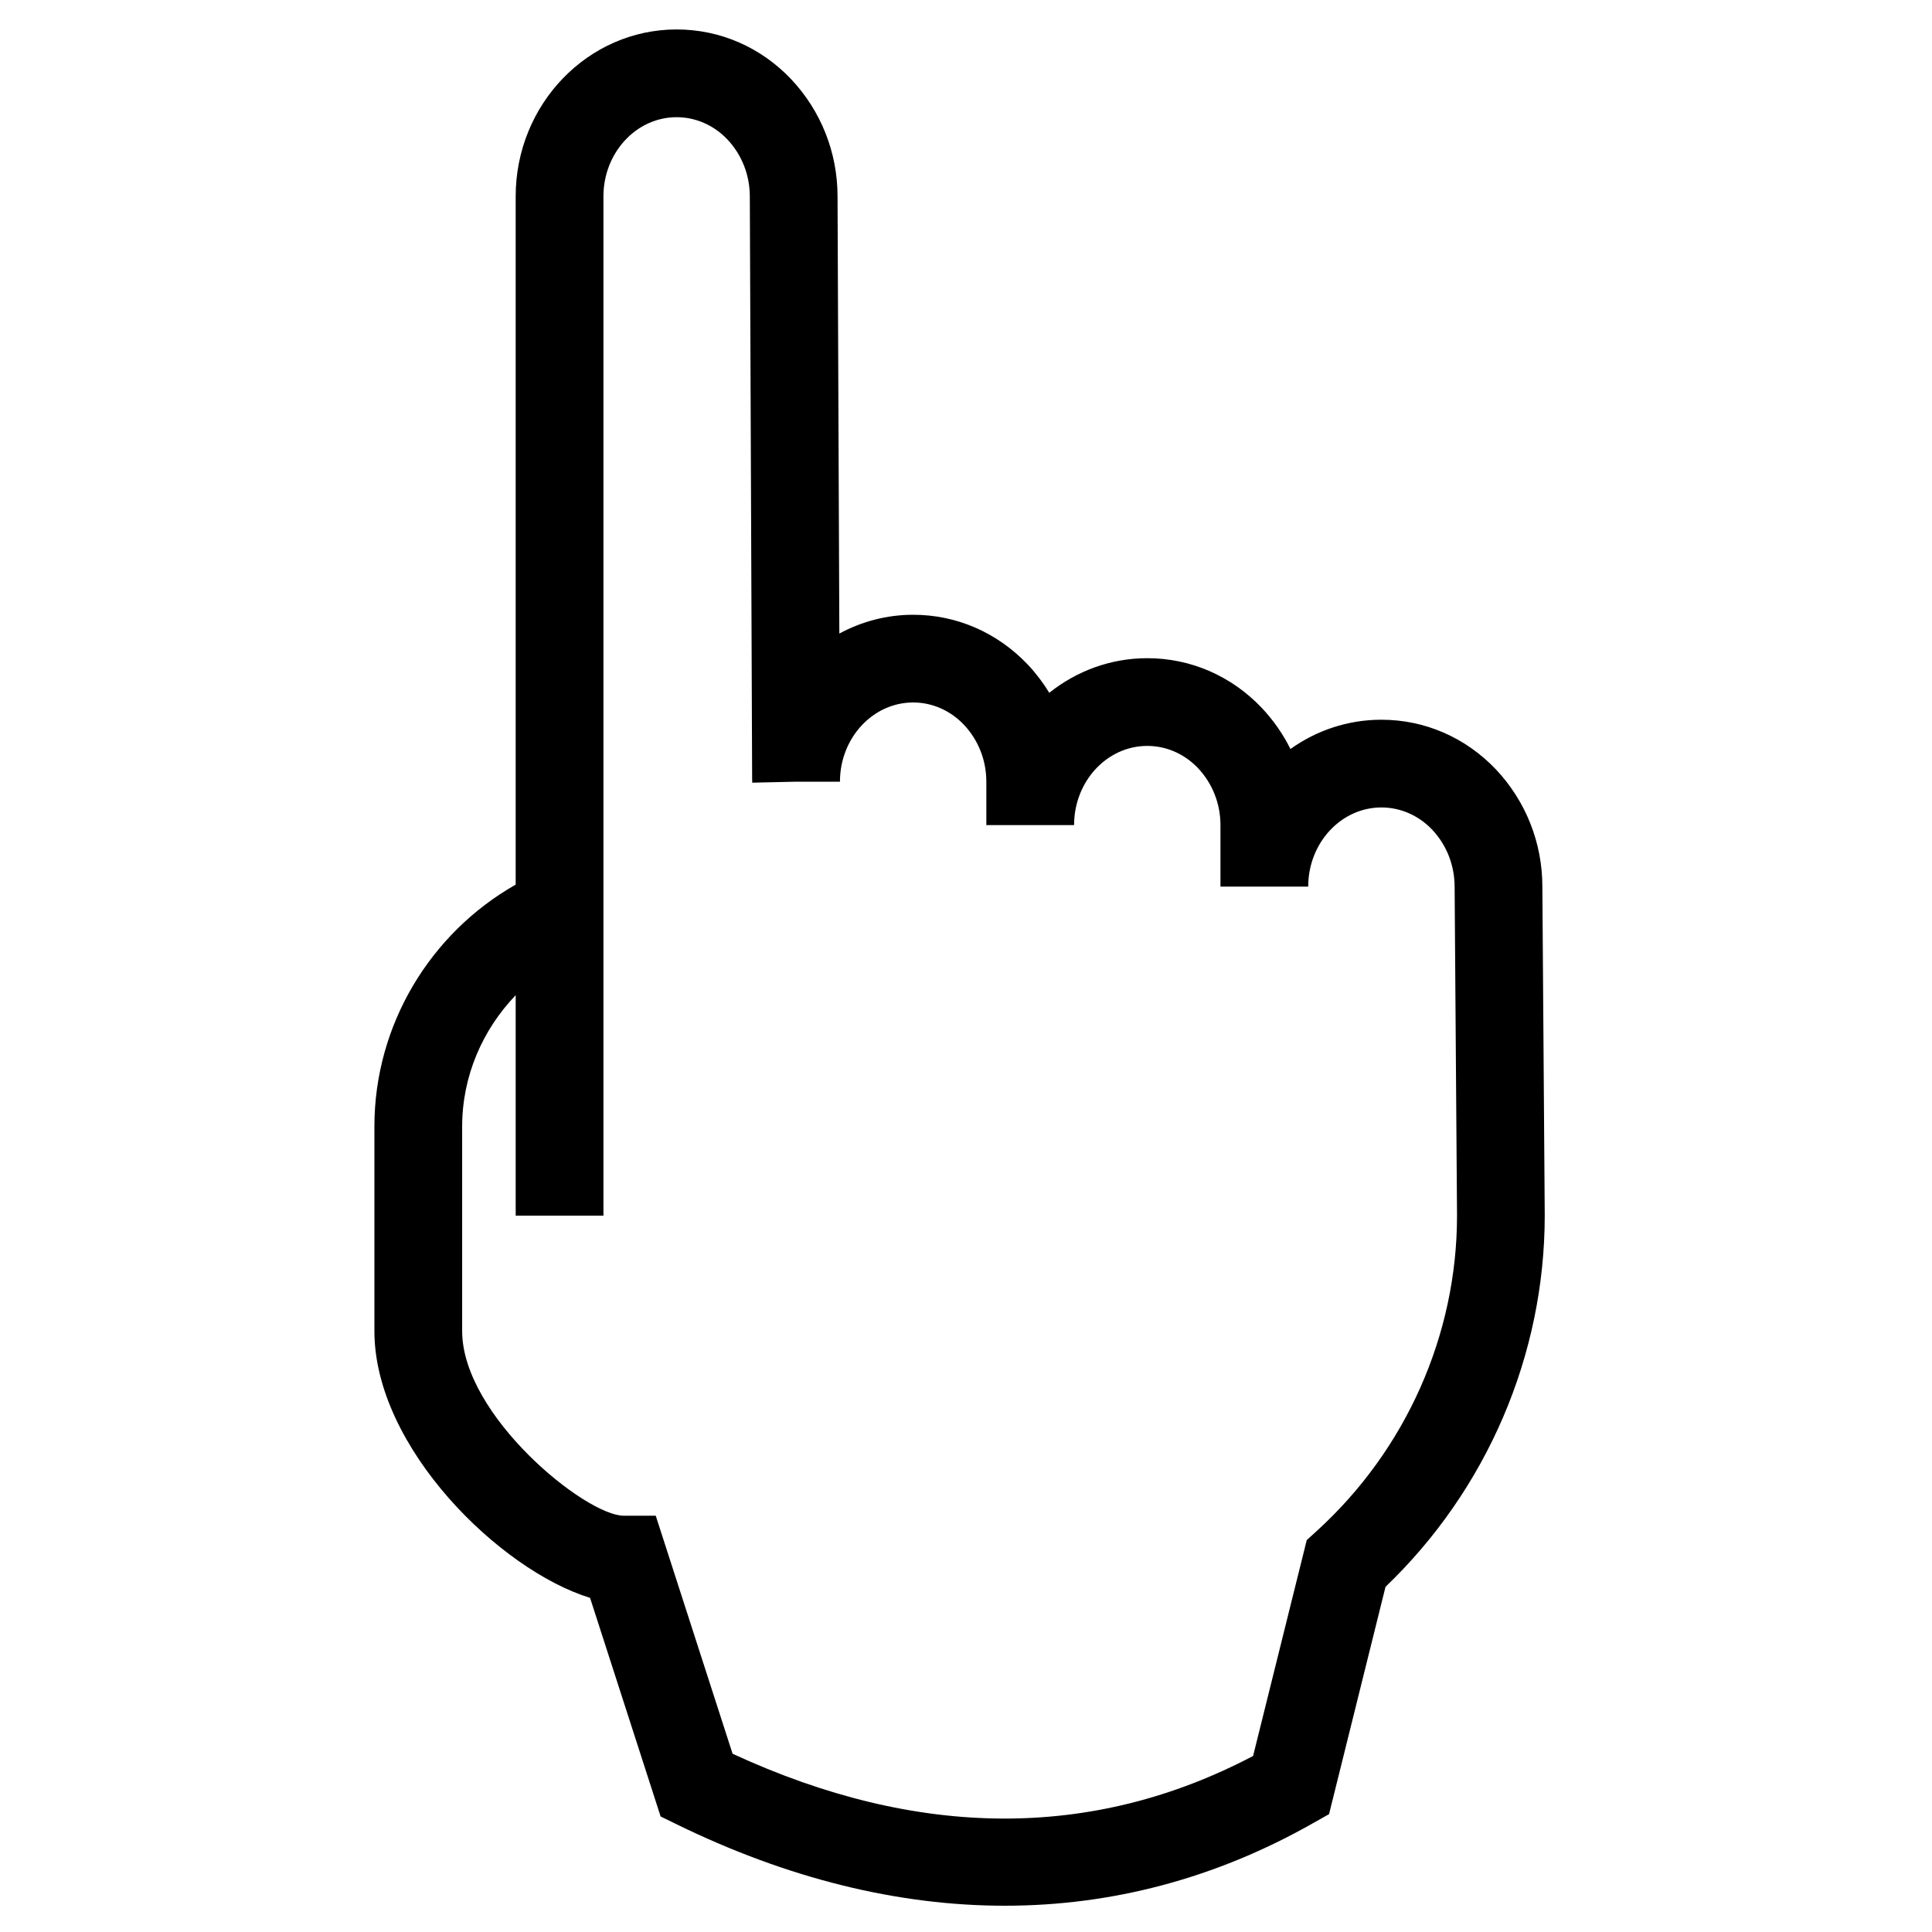 <?xml version="1.0" encoding="UTF-8"?>
<!-- The Best Svg Icon site in the world: iconSvg.co, Visit us! https://iconsvg.co -->
<svg fill="#000000" width="800px" height="800px" version="1.1" viewBox="144 144 512 512" xmlns="http://www.w3.org/2000/svg">
 <path d="m492.91 549.77-2.609 2.371-14.219 57.211c-42.418 22.305-88.777 22.121-137.94-0.59l-20.363-63.078h-8.461c-10.156 0-42.84-26.578-42.84-48.922v-54.258c0-13.285 5.379-25.594 14.184-34.77v58.434h23.254v-270.12c0-11.57 8.695-20.988 19.391-20.988 5.062 0 9.859 2.117 13.465 5.898 3.828 4.07 5.938 9.426 5.938 15.137l0.613 154.14 0.027 1.184 11.621-0.262h11.625c0-11.574 8.703-20.992 19.402-20.992 5.051 0 9.852 2.117 13.453 5.906 3.84 4.07 5.938 9.426 5.938 15.086v11.5h23.254c0-11.57 8.703-20.98 19.402-20.98 5.059 0 9.848 2.109 13.461 5.906 3.82 4.062 5.93 9.418 5.93 15.074v16.309h23.254c0-11.57 8.703-20.98 19.398-20.98 5.062 0 9.859 2.109 13.465 5.898 3.828 4.07 5.938 9.426 5.938 15.176l0.637 87.105c0 31.629-13.566 62.109-37.215 83.602zm59.832-170.8c0-11.594-4.359-22.617-12.301-31.066-8.086-8.492-18.867-13.168-30.355-13.168-8.938 0-17.238 2.859-24.105 7.758-1.953-3.938-4.504-7.609-7.586-10.887-8.078-8.496-18.859-13.18-30.352-13.18-9.77 0-18.773 3.426-25.977 9.172-1.625-2.668-3.539-5.188-5.719-7.504-8.086-8.496-18.867-13.176-30.352-13.176-7.055 0-13.695 1.82-19.562 4.977l-0.477-115.85c0-11.602-4.356-22.625-12.301-31.066-8.074-8.492-18.855-13.176-30.352-13.176-23.516 0-42.645 19.852-42.645 44.242v182.39c-22.68 12.875-37.438 37.23-37.438 64.07v54.258c0 30.918 33.398 63.418 57.148 70.68l18.703 57.945 4.449 2.172c29.367 14.32 58.543 21.477 86.754 21.477 28.438 0 55.902-7.269 81.578-21.812l4.359-2.457 14.965-60.246c26.863-25.734 42.195-61.371 42.195-98.438z" fill-rule="evenodd"/>
</svg>